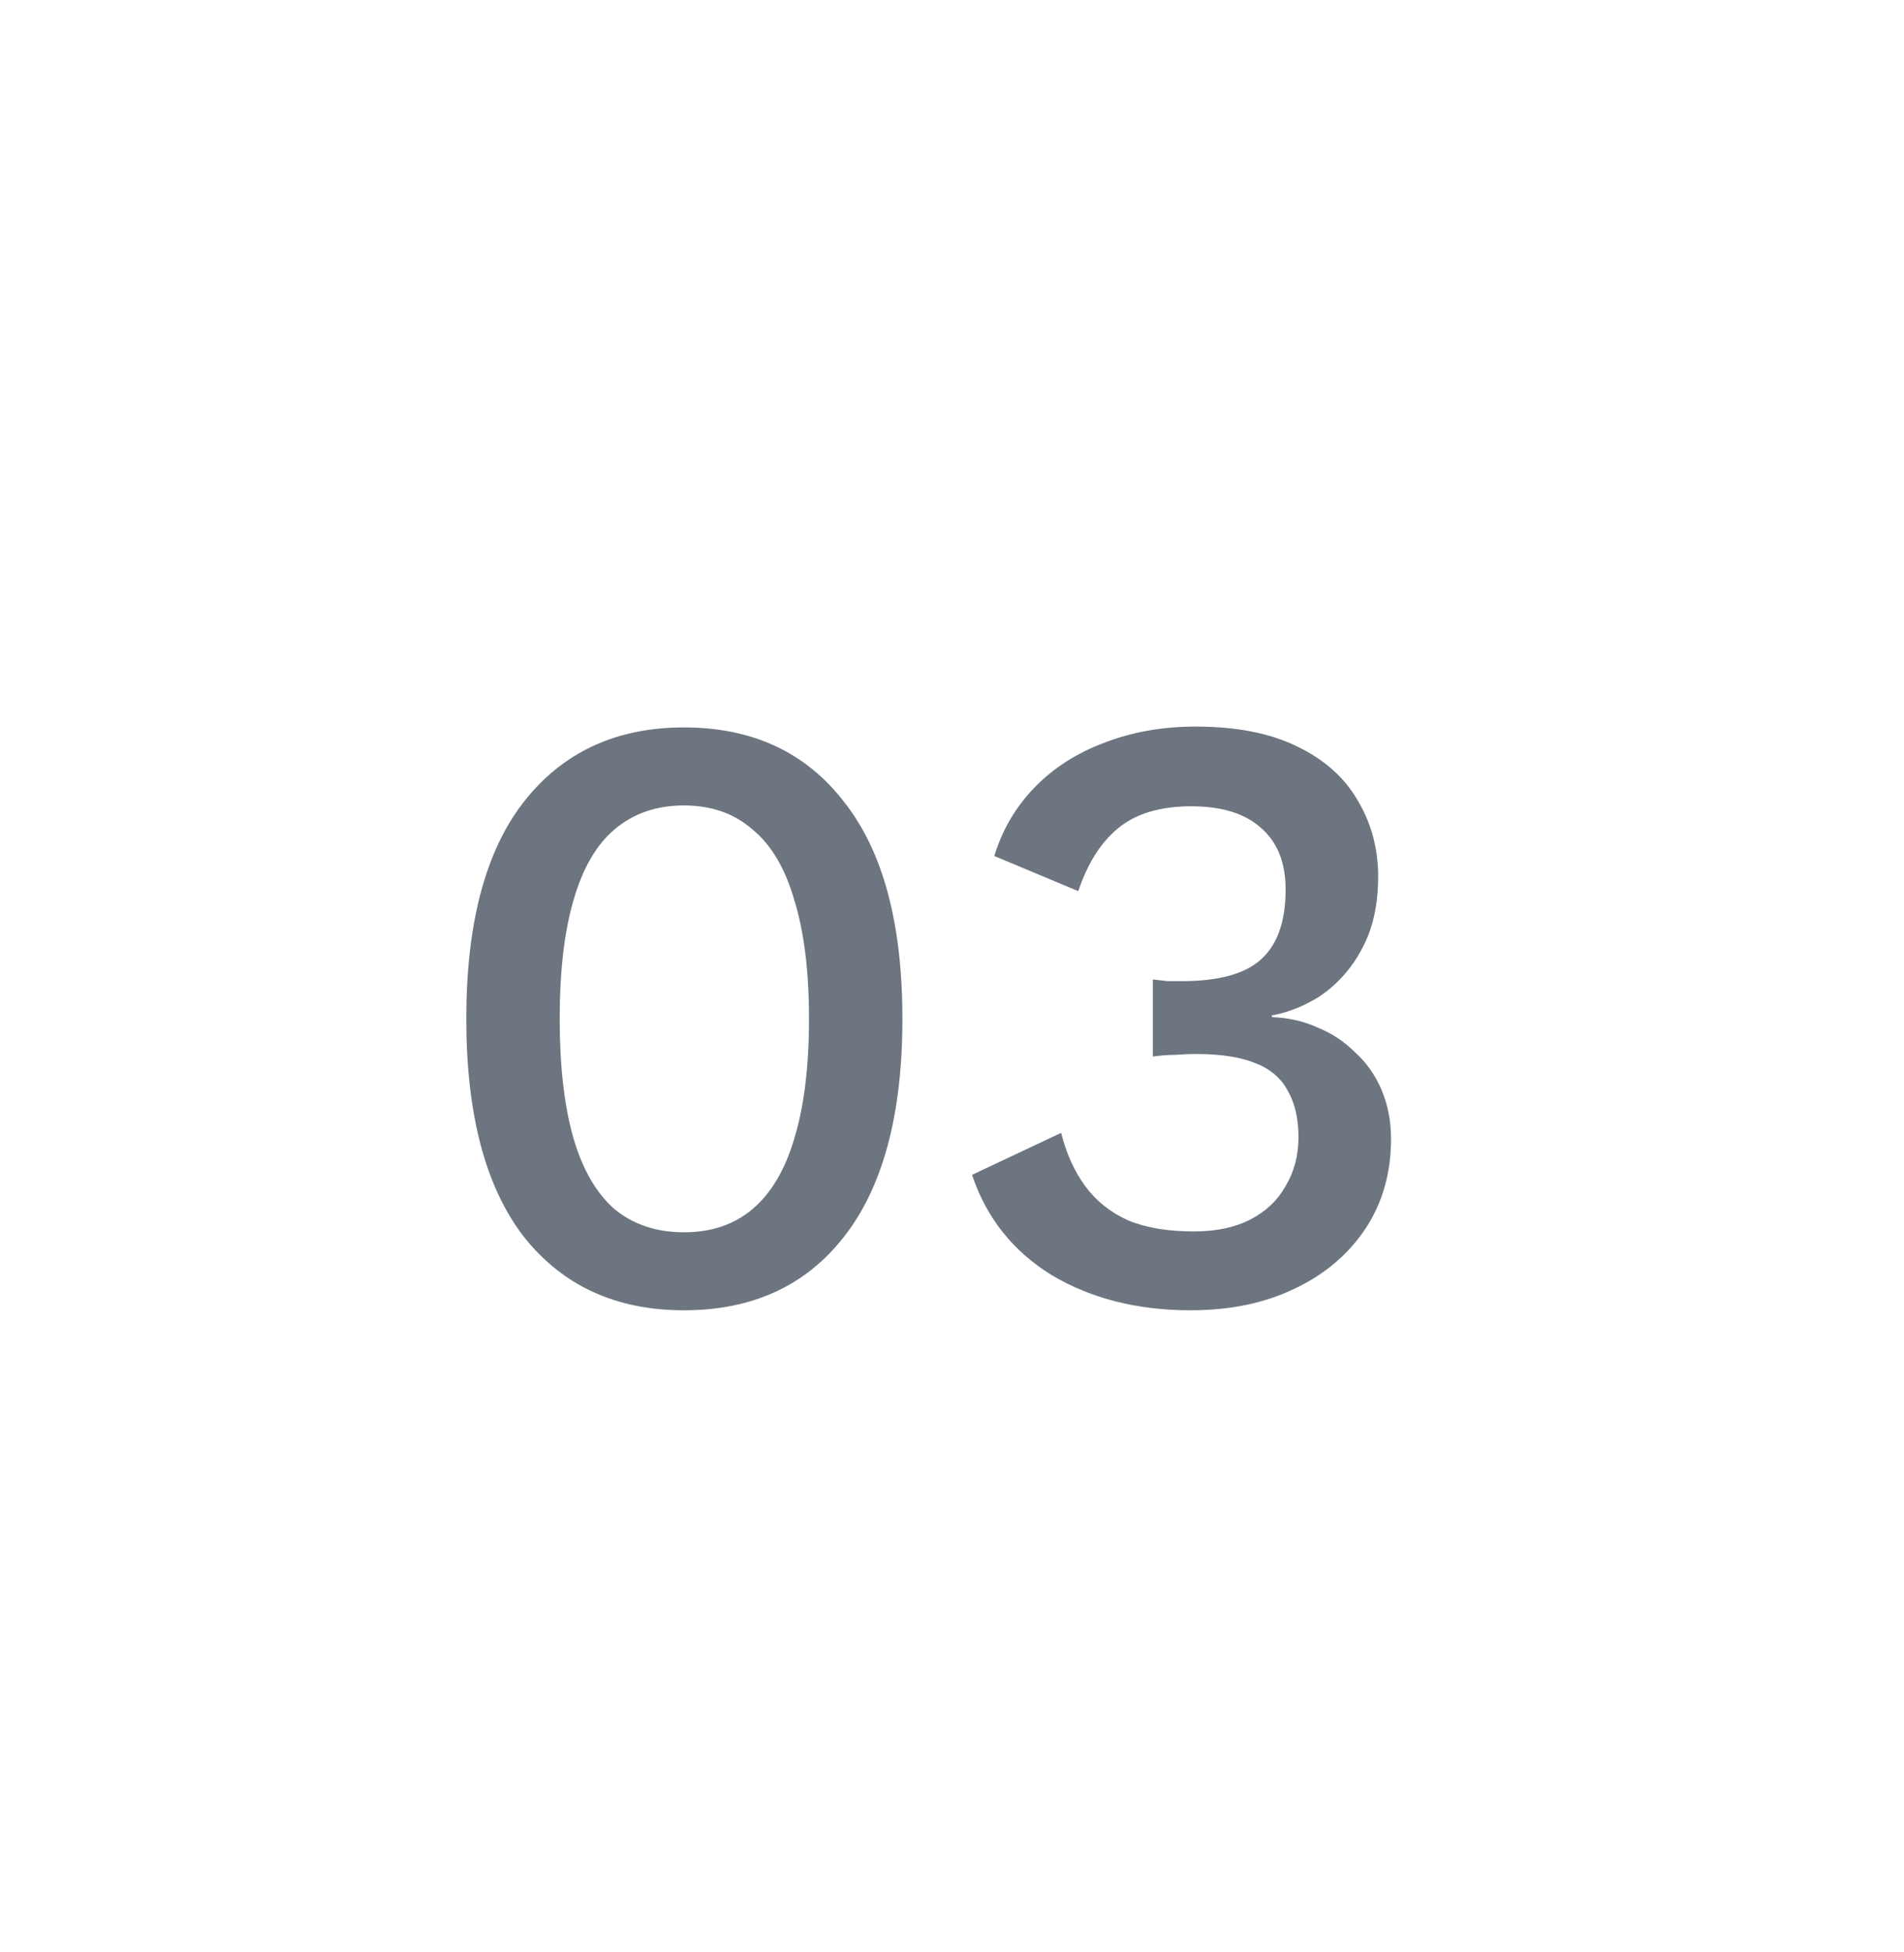 <?xml version="1.0" encoding="UTF-8" standalone="no"?><svg width='40' height='41' viewBox='0 0 40 41' fill='none' xmlns='http://www.w3.org/2000/svg'>
<g clip-path='url(#clip0_11336_8818)'>
<path d='M14.368 27.516C12.94 27.516 11.818 27 11.002 25.968C10.198 24.924 9.796 23.4 9.796 21.396C9.796 19.392 10.198 17.874 11.002 16.842C11.818 15.798 12.94 15.276 14.368 15.276C15.808 15.276 16.93 15.798 17.734 16.842C18.55 17.874 18.958 19.392 18.958 21.396C18.958 23.4 18.55 24.924 17.734 25.968C16.93 27 15.808 27.516 14.368 27.516ZM14.368 25.878C14.944 25.878 15.424 25.716 15.808 25.392C16.204 25.056 16.498 24.558 16.69 23.898C16.894 23.226 16.996 22.392 16.996 21.396C16.996 20.4 16.894 19.572 16.69 18.912C16.498 18.24 16.204 17.742 15.808 17.418C15.424 17.082 14.944 16.914 14.368 16.914C13.792 16.914 13.306 17.082 12.91 17.418C12.526 17.742 12.238 18.24 12.046 18.912C11.854 19.572 11.758 20.4 11.758 21.396C11.758 22.392 11.854 23.226 12.046 23.898C12.238 24.558 12.526 25.056 12.91 25.392C13.306 25.716 13.792 25.878 14.368 25.878ZM25.011 27.516C23.895 27.516 22.923 27.27 22.095 26.778C21.279 26.274 20.721 25.572 20.421 24.672L22.293 23.79C22.401 24.222 22.569 24.594 22.797 24.906C23.025 25.218 23.325 25.458 23.697 25.626C24.069 25.782 24.531 25.86 25.083 25.86C25.551 25.86 25.947 25.776 26.271 25.608C26.595 25.44 26.841 25.206 27.009 24.906C27.189 24.606 27.279 24.264 27.279 23.88C27.279 23.484 27.201 23.154 27.045 22.89C26.901 22.626 26.667 22.434 26.343 22.314C26.031 22.194 25.629 22.134 25.137 22.134C24.993 22.134 24.843 22.14 24.687 22.152C24.543 22.152 24.387 22.164 24.219 22.188V20.568C24.327 20.58 24.429 20.592 24.525 20.604C24.633 20.604 24.735 20.604 24.831 20.604C25.611 20.604 26.169 20.448 26.505 20.136C26.841 19.824 27.009 19.338 27.009 18.678C27.009 18.114 26.835 17.682 26.487 17.382C26.151 17.082 25.665 16.932 25.029 16.932C24.369 16.932 23.853 17.088 23.481 17.4C23.121 17.7 22.845 18.138 22.653 18.714L20.889 17.976C21.057 17.424 21.339 16.944 21.735 16.536C22.131 16.128 22.617 15.816 23.193 15.6C23.781 15.372 24.423 15.258 25.119 15.258C25.971 15.258 26.679 15.396 27.243 15.672C27.819 15.948 28.245 16.326 28.521 16.806C28.809 17.286 28.953 17.82 28.953 18.408C28.953 18.864 28.887 19.266 28.755 19.614C28.623 19.95 28.443 20.244 28.215 20.496C27.999 20.736 27.759 20.922 27.495 21.054C27.243 21.186 26.985 21.276 26.721 21.324V21.36C27.069 21.372 27.387 21.444 27.675 21.576C27.975 21.696 28.239 21.87 28.467 22.098C28.707 22.314 28.893 22.578 29.025 22.89C29.157 23.202 29.223 23.544 29.223 23.916C29.223 24.636 29.043 25.266 28.683 25.806C28.323 26.346 27.825 26.766 27.189 27.066C26.565 27.366 25.839 27.516 25.011 27.516Z' fill='#6D7580'/>
</g>
<defs>
<clipPath id='clip0_11336_8818'>
<rect width='40' height='40' fill='white' transform='translate(0 0.336)'/>
</clipPath>
</defs>
</svg>
